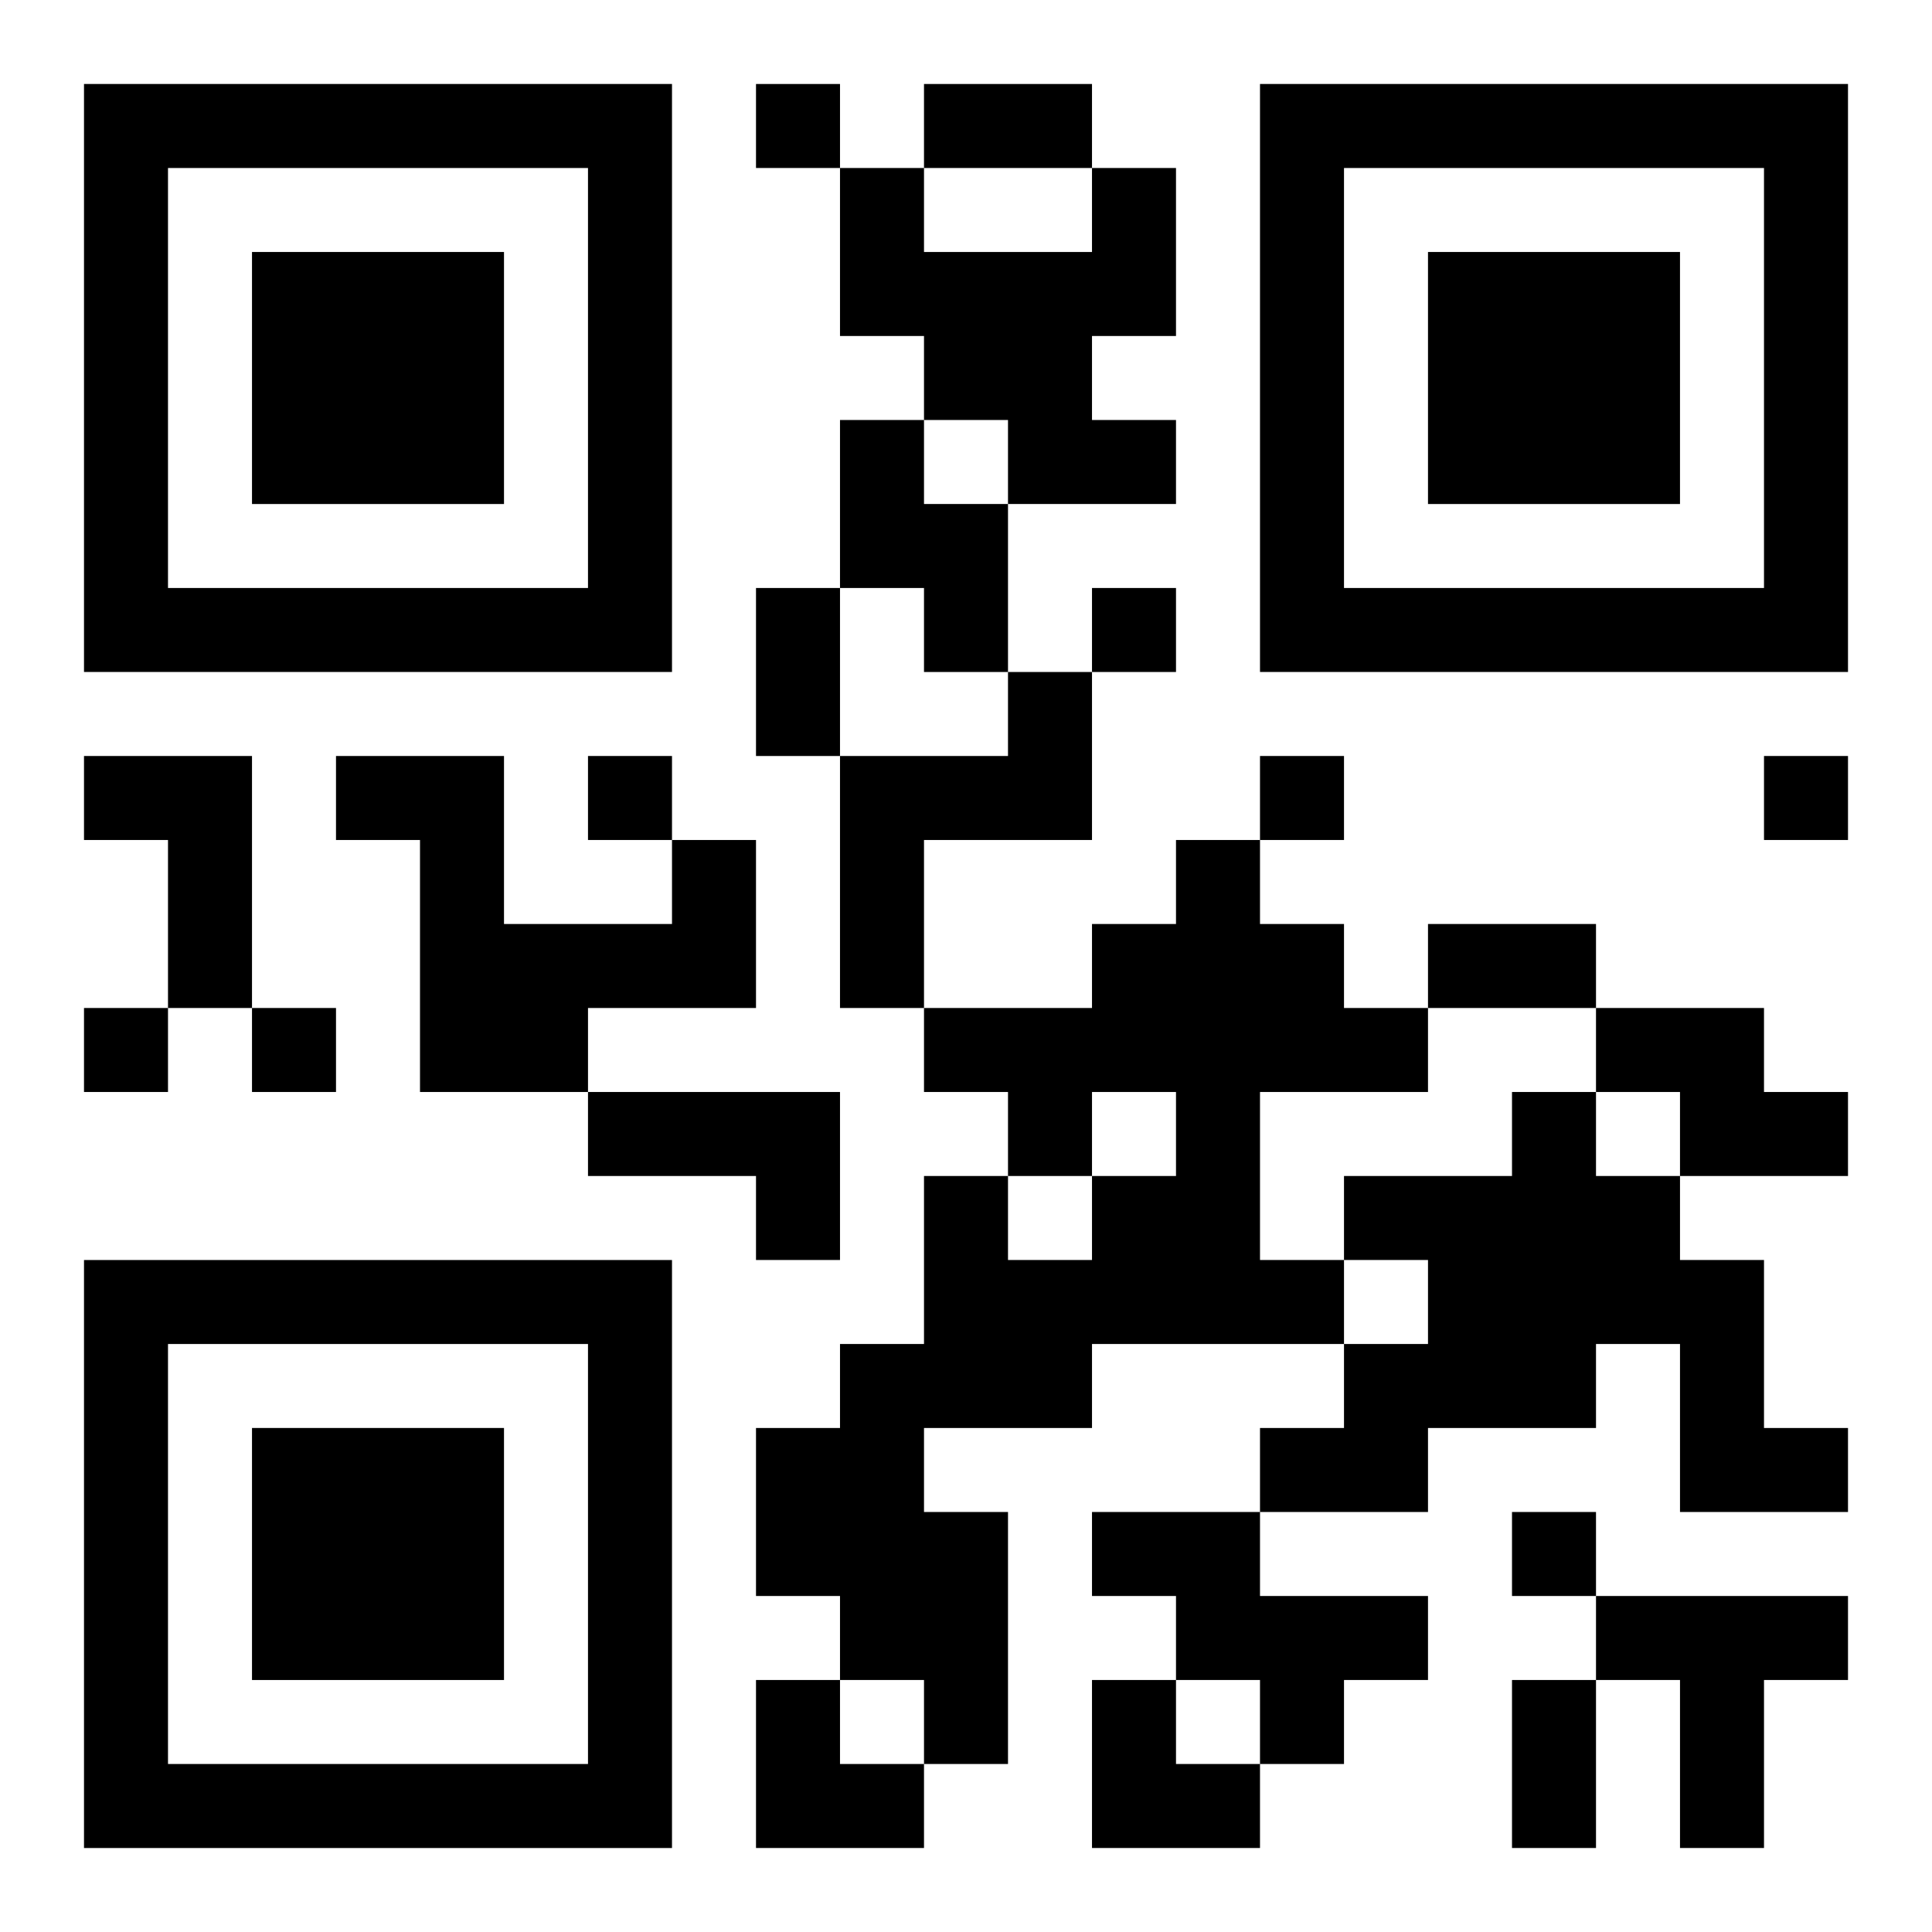 <?xml version="1.0" encoding="UTF-8"?>
<svg width="250" height="250" baseProfile="full" version="1.1" viewBox="-1 -1 23 23" xmlns="http://www.w3.org/2000/svg" xmlns:xlink="http://www.w3.org/1999/xlink"><symbol id="a"><path d="m0 7v7h7v-7h-7zm1 1h5v5h-5v-5zm1 1v3h3v-3h-3z"/></symbol><use y="-7" xlink:href="#a"/><use y="7" xlink:href="#a"/><use x="14" y="-7" xlink:href="#a"/><path d="m12 1h1v2h-1v1h1v1h-2v-1h-1v-1h-1v-2h1v1h2v-1m-3 3h1v1h1v2h-1v-1h-1v-2m2 3h1v2h-2v2h-1v-3h2v-1m-11 1h2v3h-1v-2h-1v-1m7 1h1v2h-2v1h-2v-3h-1v-1h2v2h2v-1m6 0h1v1h1v1h1v1h-2v2h1v1h-3v1h-2v1h1v3h-1v-1h-1v-1h-1v-2h1v-1h1v-2h1v1h1v-1h1v-1h-1v1h-1v-1h-1v-1h2v-1h1v-1m5 2h2v1h1v1h-2v-1h-1v-1m-12 1h3v2h-1v-1h-2v-1m11 0h1v1h1v1h1v2h1v1h-2v-2h-1v1h-2v1h-2v-1h1v-1h1v-1h-1v-1h2v-1m-5 5h2v1h2v1h-1v1h-1v-1h-1v-1h-1v-1m6 1h3v1h-1v2h-1v-2h-1v-1m-10-18v1h1v-1h-1m4 6v1h1v-1h-1m-6 2v1h1v-1h-1m8 0v1h1v-1h-1m6 0v1h1v-1h-1m-20 3v1h1v-1h-1m2 0v1h1v-1h-1m15 6v1h1v-1h-1m-7-17h2v1h-2v-1m-2 6h1v2h-1v-2m8 4h2v1h-2v-1m1 9h1v2h-1v-2m-9 0h1v1h1v1h-2zm4 0h1v1h1v1h-2z"/></svg>
